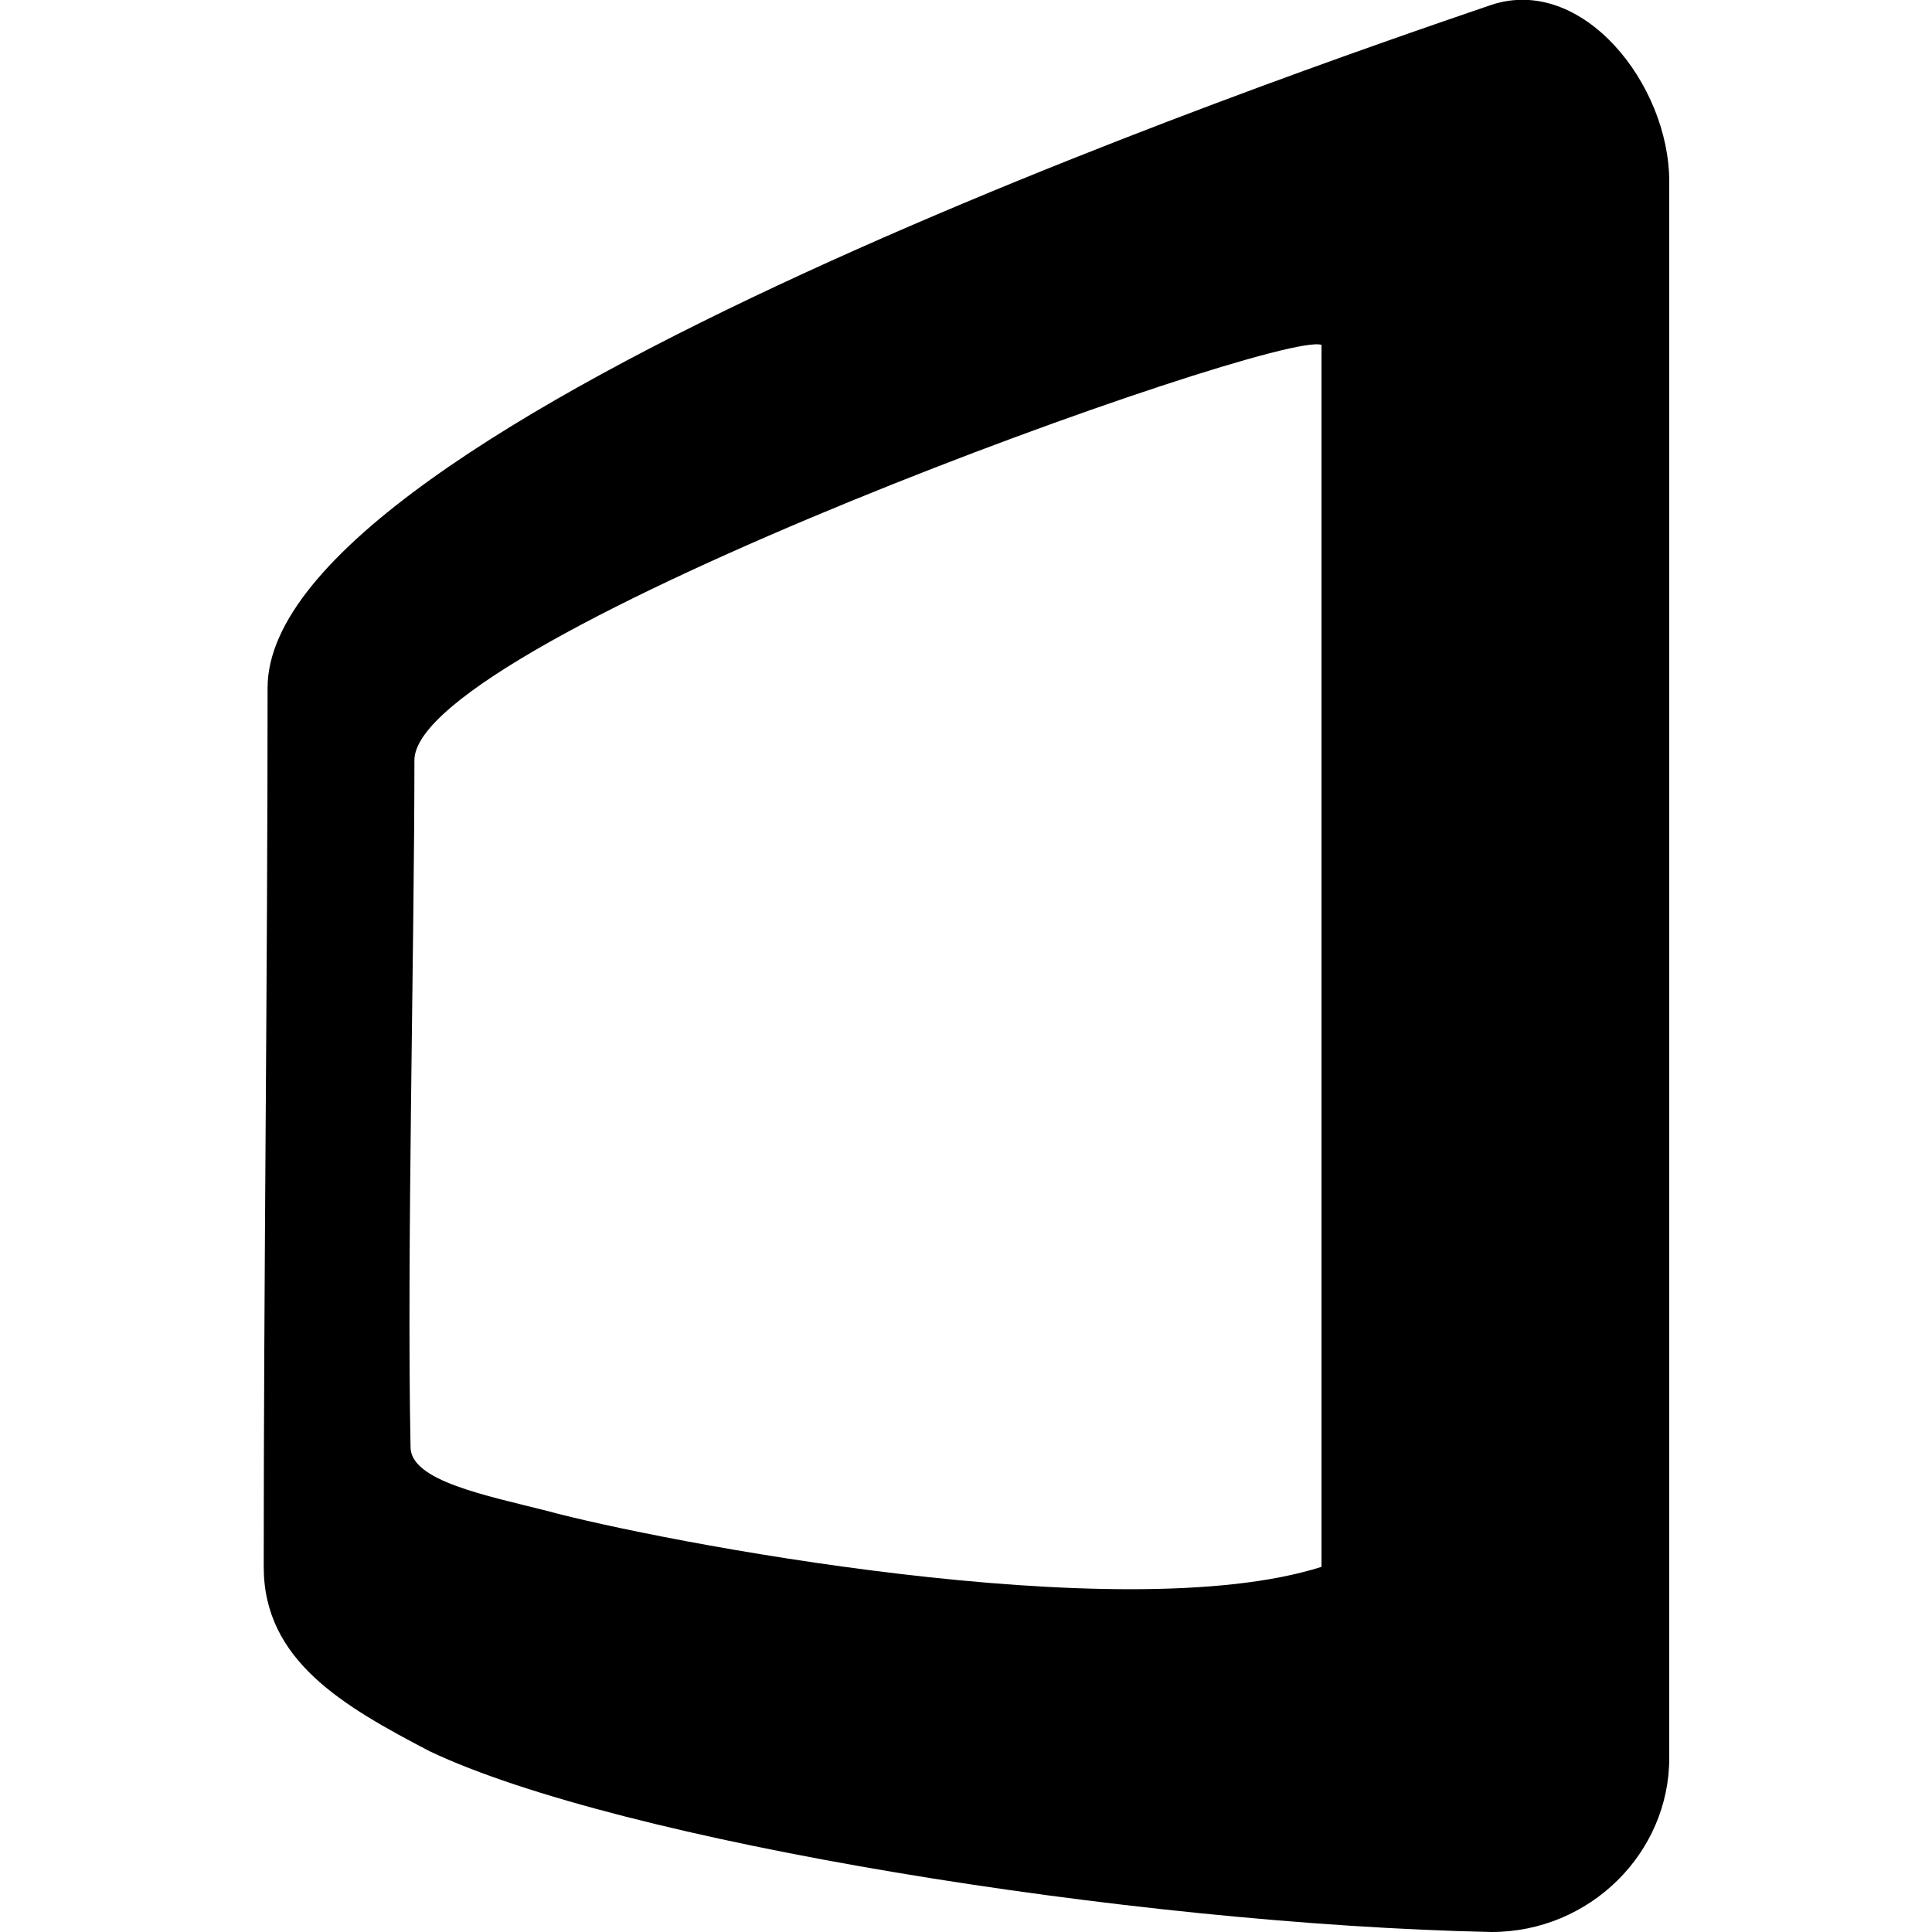 <?xml version="1.0" encoding="utf-8"?>
<!-- Generator: Adobe Illustrator 22.0.0, SVG Export Plug-In . SVG Version: 6.00 Build 0)  -->
<svg version="1.1" id="图层_1" xmlns="http://www.w3.org/2000/svg" xmlns:xlink="http://www.w3.org/1999/xlink" x="0px" y="0px"
	 viewBox="0 0 200 200" style="enable-background:new 0 0 200 200;" xml:space="preserve">
<style type="text/css">
	.st0{fill-rule:evenodd;clip-rule:evenodd;fill:#000000;}
</style>
<g id="XMLID_1239_">
	<path id="XMLID_1240_" class="st0" d="M154.4,0.5c9.4-3.1,18.4,8.2,18.4,18.3V182c0,9.8-8.2,18-18.4,18
		c-37.5-0.8-90.3-9.4-109.9-18.7c-9-4.7-17.2-9.4-17.2-19.1c0-30.4,0.4-60.9,0.4-91C27.7,43.9,133.6,7.6,154.4,0.5L154.4,0.5z
		 M136.8,35.7v126.5c-20.7,6.6-68.8-2.7-80.2-5.8c-6.3-1.6-14.1-3.1-14.1-6.6c-0.4-19.5,0.4-51.9,0.4-71.1
		C42.9,66.1,132.1,34.1,136.8,35.7L136.8,35.7z"/>
</g>
</svg>
